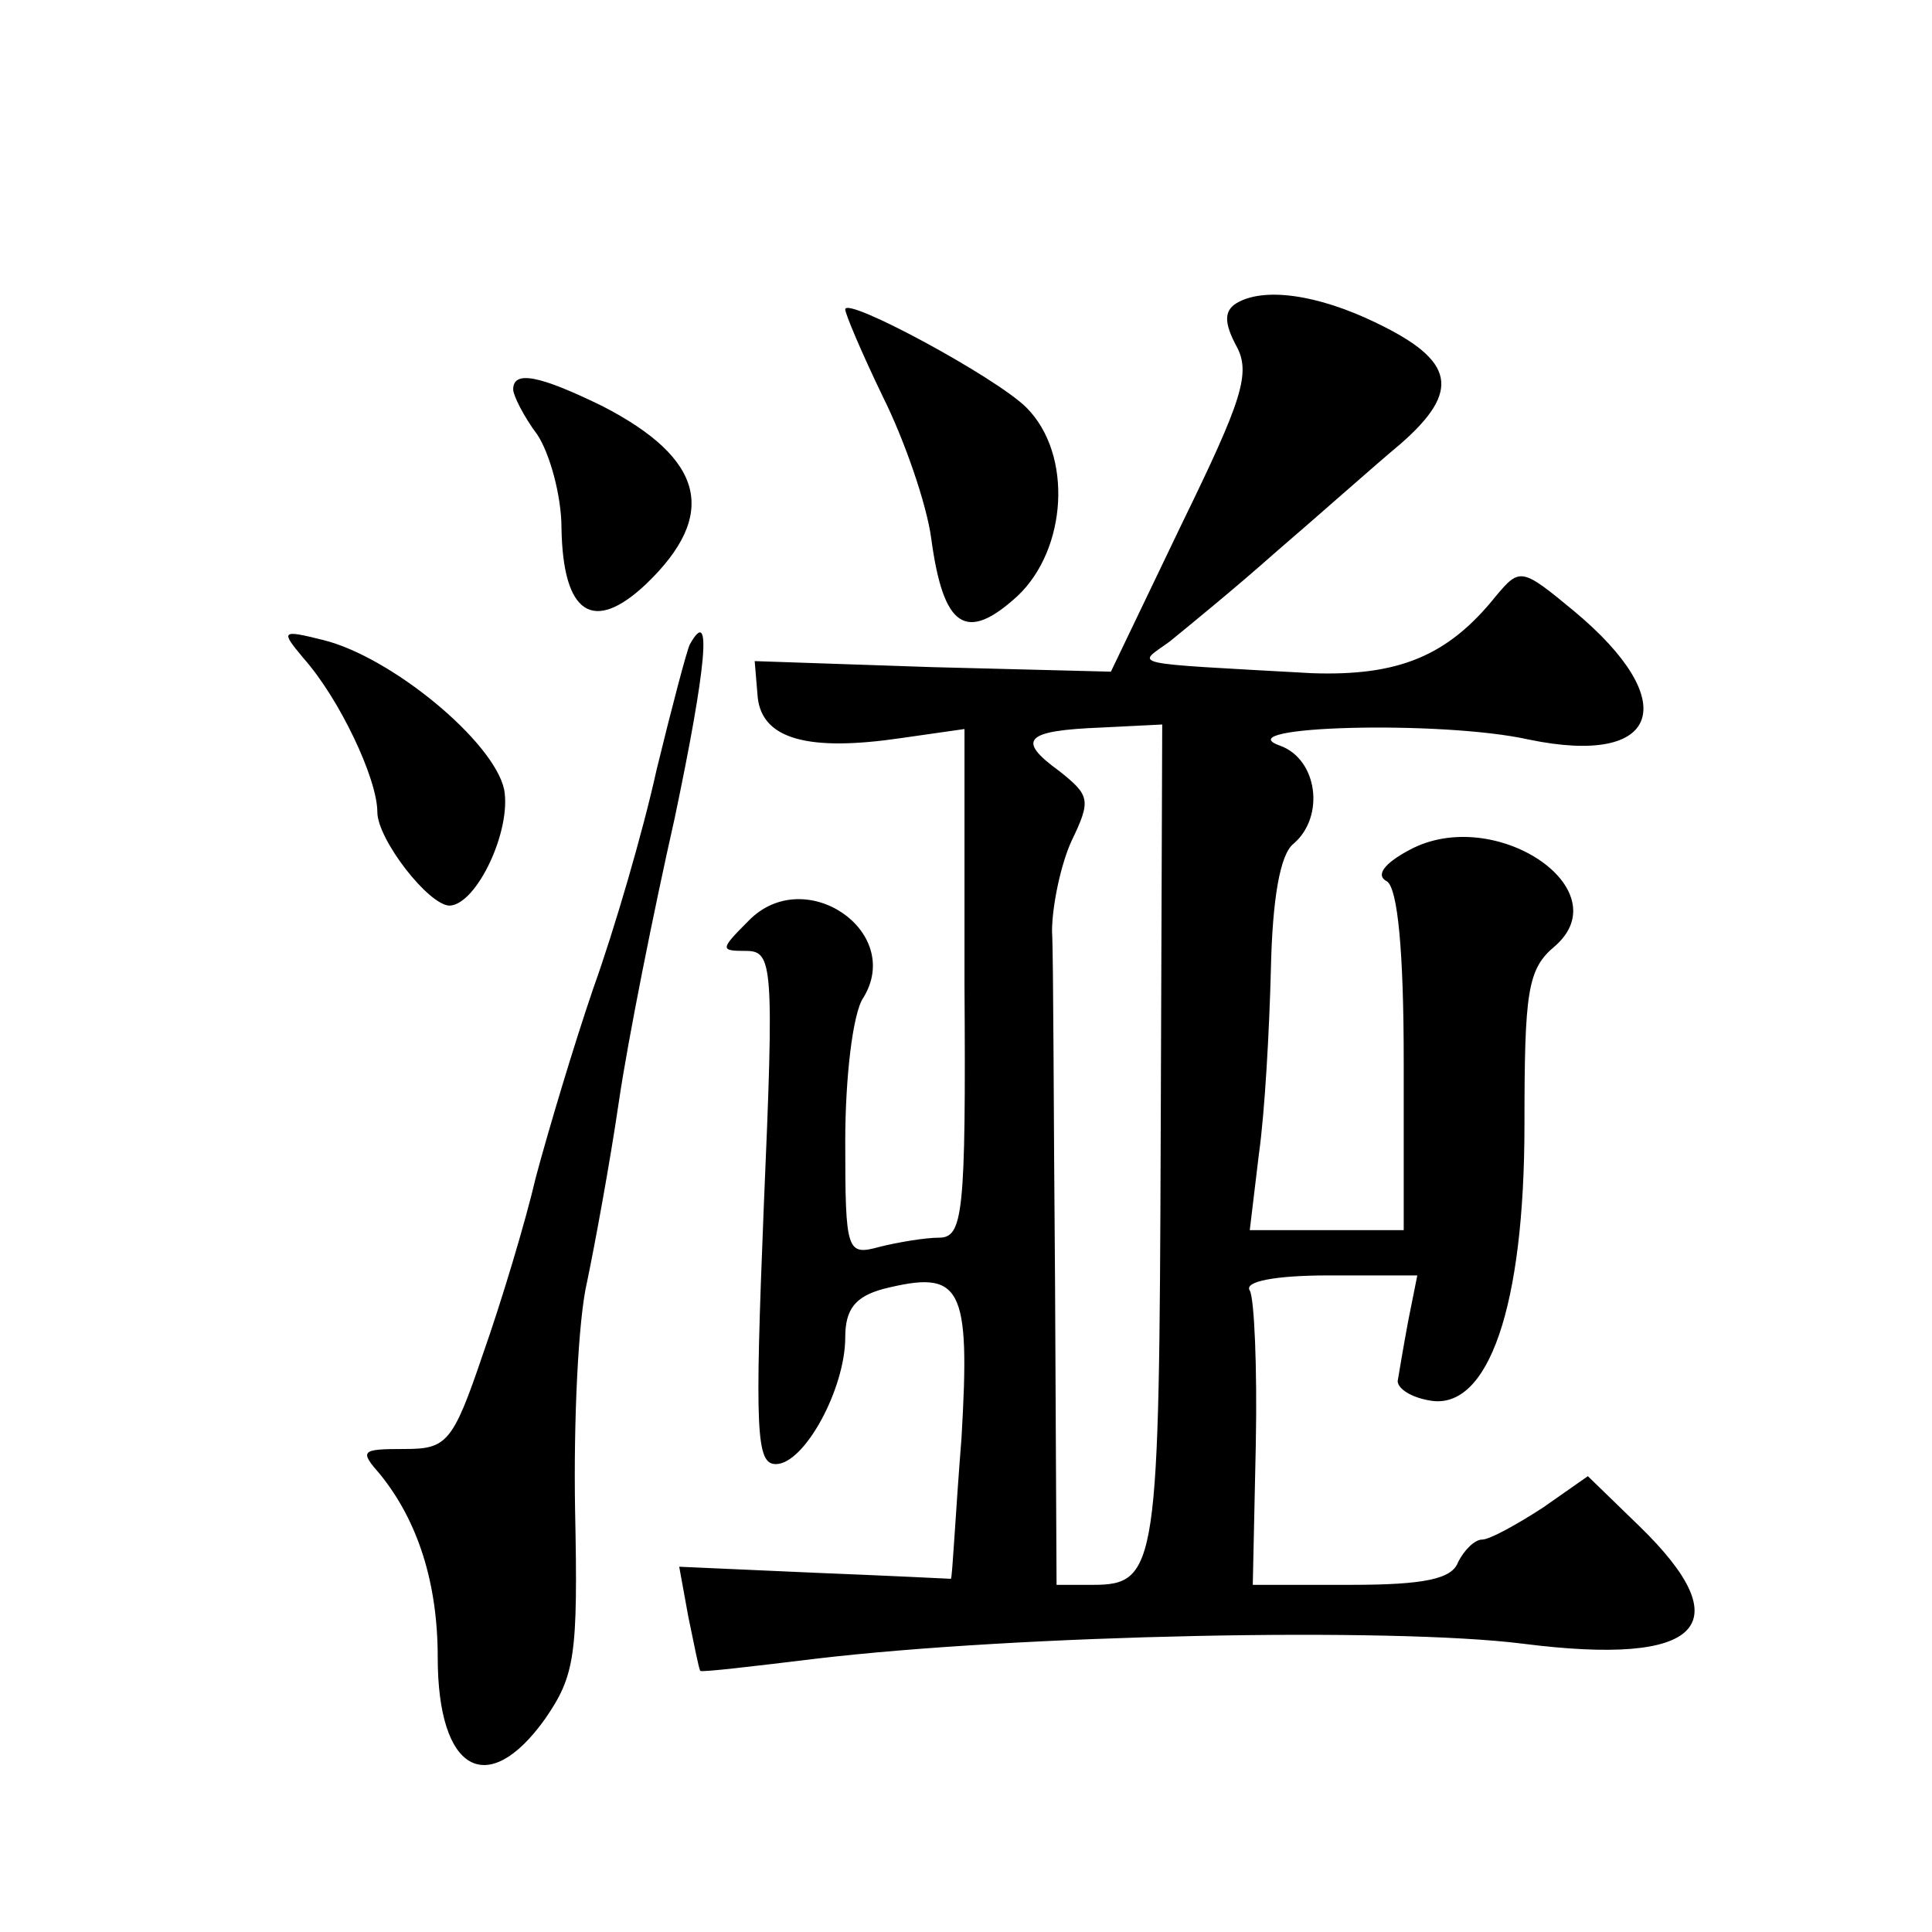 <?xml version="1.0" standalone="no"?>
<!DOCTYPE svg PUBLIC "-//W3C//DTD SVG 20010904//EN"
 "http://www.w3.org/TR/2001/REC-SVG-20010904/DTD/svg10.dtd">
<svg version="1.0" xmlns="http://www.w3.org/2000/svg"
 width="128pt" height="128pt" viewBox="0 0 128 128"
 preserveAspectRatio="xMidYMid meet">
<g transform="translate(0,128) scale(0.1,-0.1)"
fill="#0" stroke="none">
<path d="M819 1079 c-8 -5 -8 -13 0 -28 10 -18 4 -36 -36 -118 l-47 -98 -118 3
-118 4 2 -24 c3 -28 34 -36 95 -27 l42 6 0 -169 c1 -153 -1 -168 -17 -168 -9 0
-27 -3 -39 -6 -22 -6 -23 -4 -23 70 0 42 5 85 12 95 27 44 -39 89 -76 51 -19 -19
-19 -20 -2 -20 18 0 19 -8 12 -170 -6 -149 -5 -170 8 -170 19 0 46 50 46 84 0 19
7 27 25 32 52 13 58 3 52 -99 -4 -50 -6 -92 -7 -93 0 0 -40 2 -90 4 l-90 4 6 -33
c4 -19 7 -35 8 -36 1 -1 35 3 76 8 135 16 382 21 469 10 118 -15 145 12 77 78 l-34
33 -30 -21 c-17 -11 -35 -21 -40 -21 -5 0 -12 -7 -16 -15 -4 -11 -22 -15 -71 -15
l-65 0 2 93 c1 51 -1 97 -4 102 -4 6 17 10 52 10 l59 0 -6 -30 c-3 -16 -6 -34 -7
-40 0 -5 9 -11 22 -13 38 -6 62 62 62 183 0 88 2 103 20 118 44 38 -40 94 -96 64
-17 -9 -23 -17 -15 -21 7 -5 11 -46 11 -119 l0 -112 -51 0 -51 0 6 50 c4 28 7 83
8 123 1 46 6 76 15 83 21 18 16 56 -9 65 -37 13 107 17 165 4 87 -18 102 25 30
85 -35 29 -36 29 -52 10 -32 -40 -65 -53 -122 -51 -125 7 -116 5 -94 21 11 9 43
35 70 59 28 24 65 57 83 72 40 35 36 55 -16 80 -39 19 -75 24 -93 13z m-50 -551
c-1 -286 -2 -298 -45 -298 l-24 0 -1 200 c-1 110 -1 215 -2 233 0 17 6 45 13 60
13 27 12 30 -8 46 -29 21 -23 27 28 29 l40 2 -1 -272z M560 1075 c0 -3 11 -29 25
-58 14 -28 29 -71 32 -94 8 -59 23 -69 57 -38 33 31 37 94 6 125 -20 20 -120 74
-120 65z M340 1022 c0 -4 7 -18 16 -30 8 -12 16 -40 16 -62 1 -57 21 -70 56 -37
48 46 39 83 -29 118 -41 20 -59 24 -59 11z M201 844 c24 -27 49 -80 49 -102 0 -18
34 -62 48 -62 18 1 41 50 36 77 -7 32 -75 88 -120 99 -28 7 -28 6 -13 -12z M457
853 c-2 -4 -12 -42 -22 -83 -9 -41 -28 -106 -42 -145 -13 -38 -30 -95 -38 -125
-7 -30 -23 -83 -35 -117 -20 -59 -24 -63 -52 -63 -29 0 -30 -1 -16 -17 25 -31 38
-72 38 -121 0 -76 33 -94 71 -41 20 29 22 42 20 139 -1 58 2 126 8 151 5 24 15
78 21 119 6 41 23 126 37 188 21 100 25 142 10 115z"/>
</g>
</svg>
